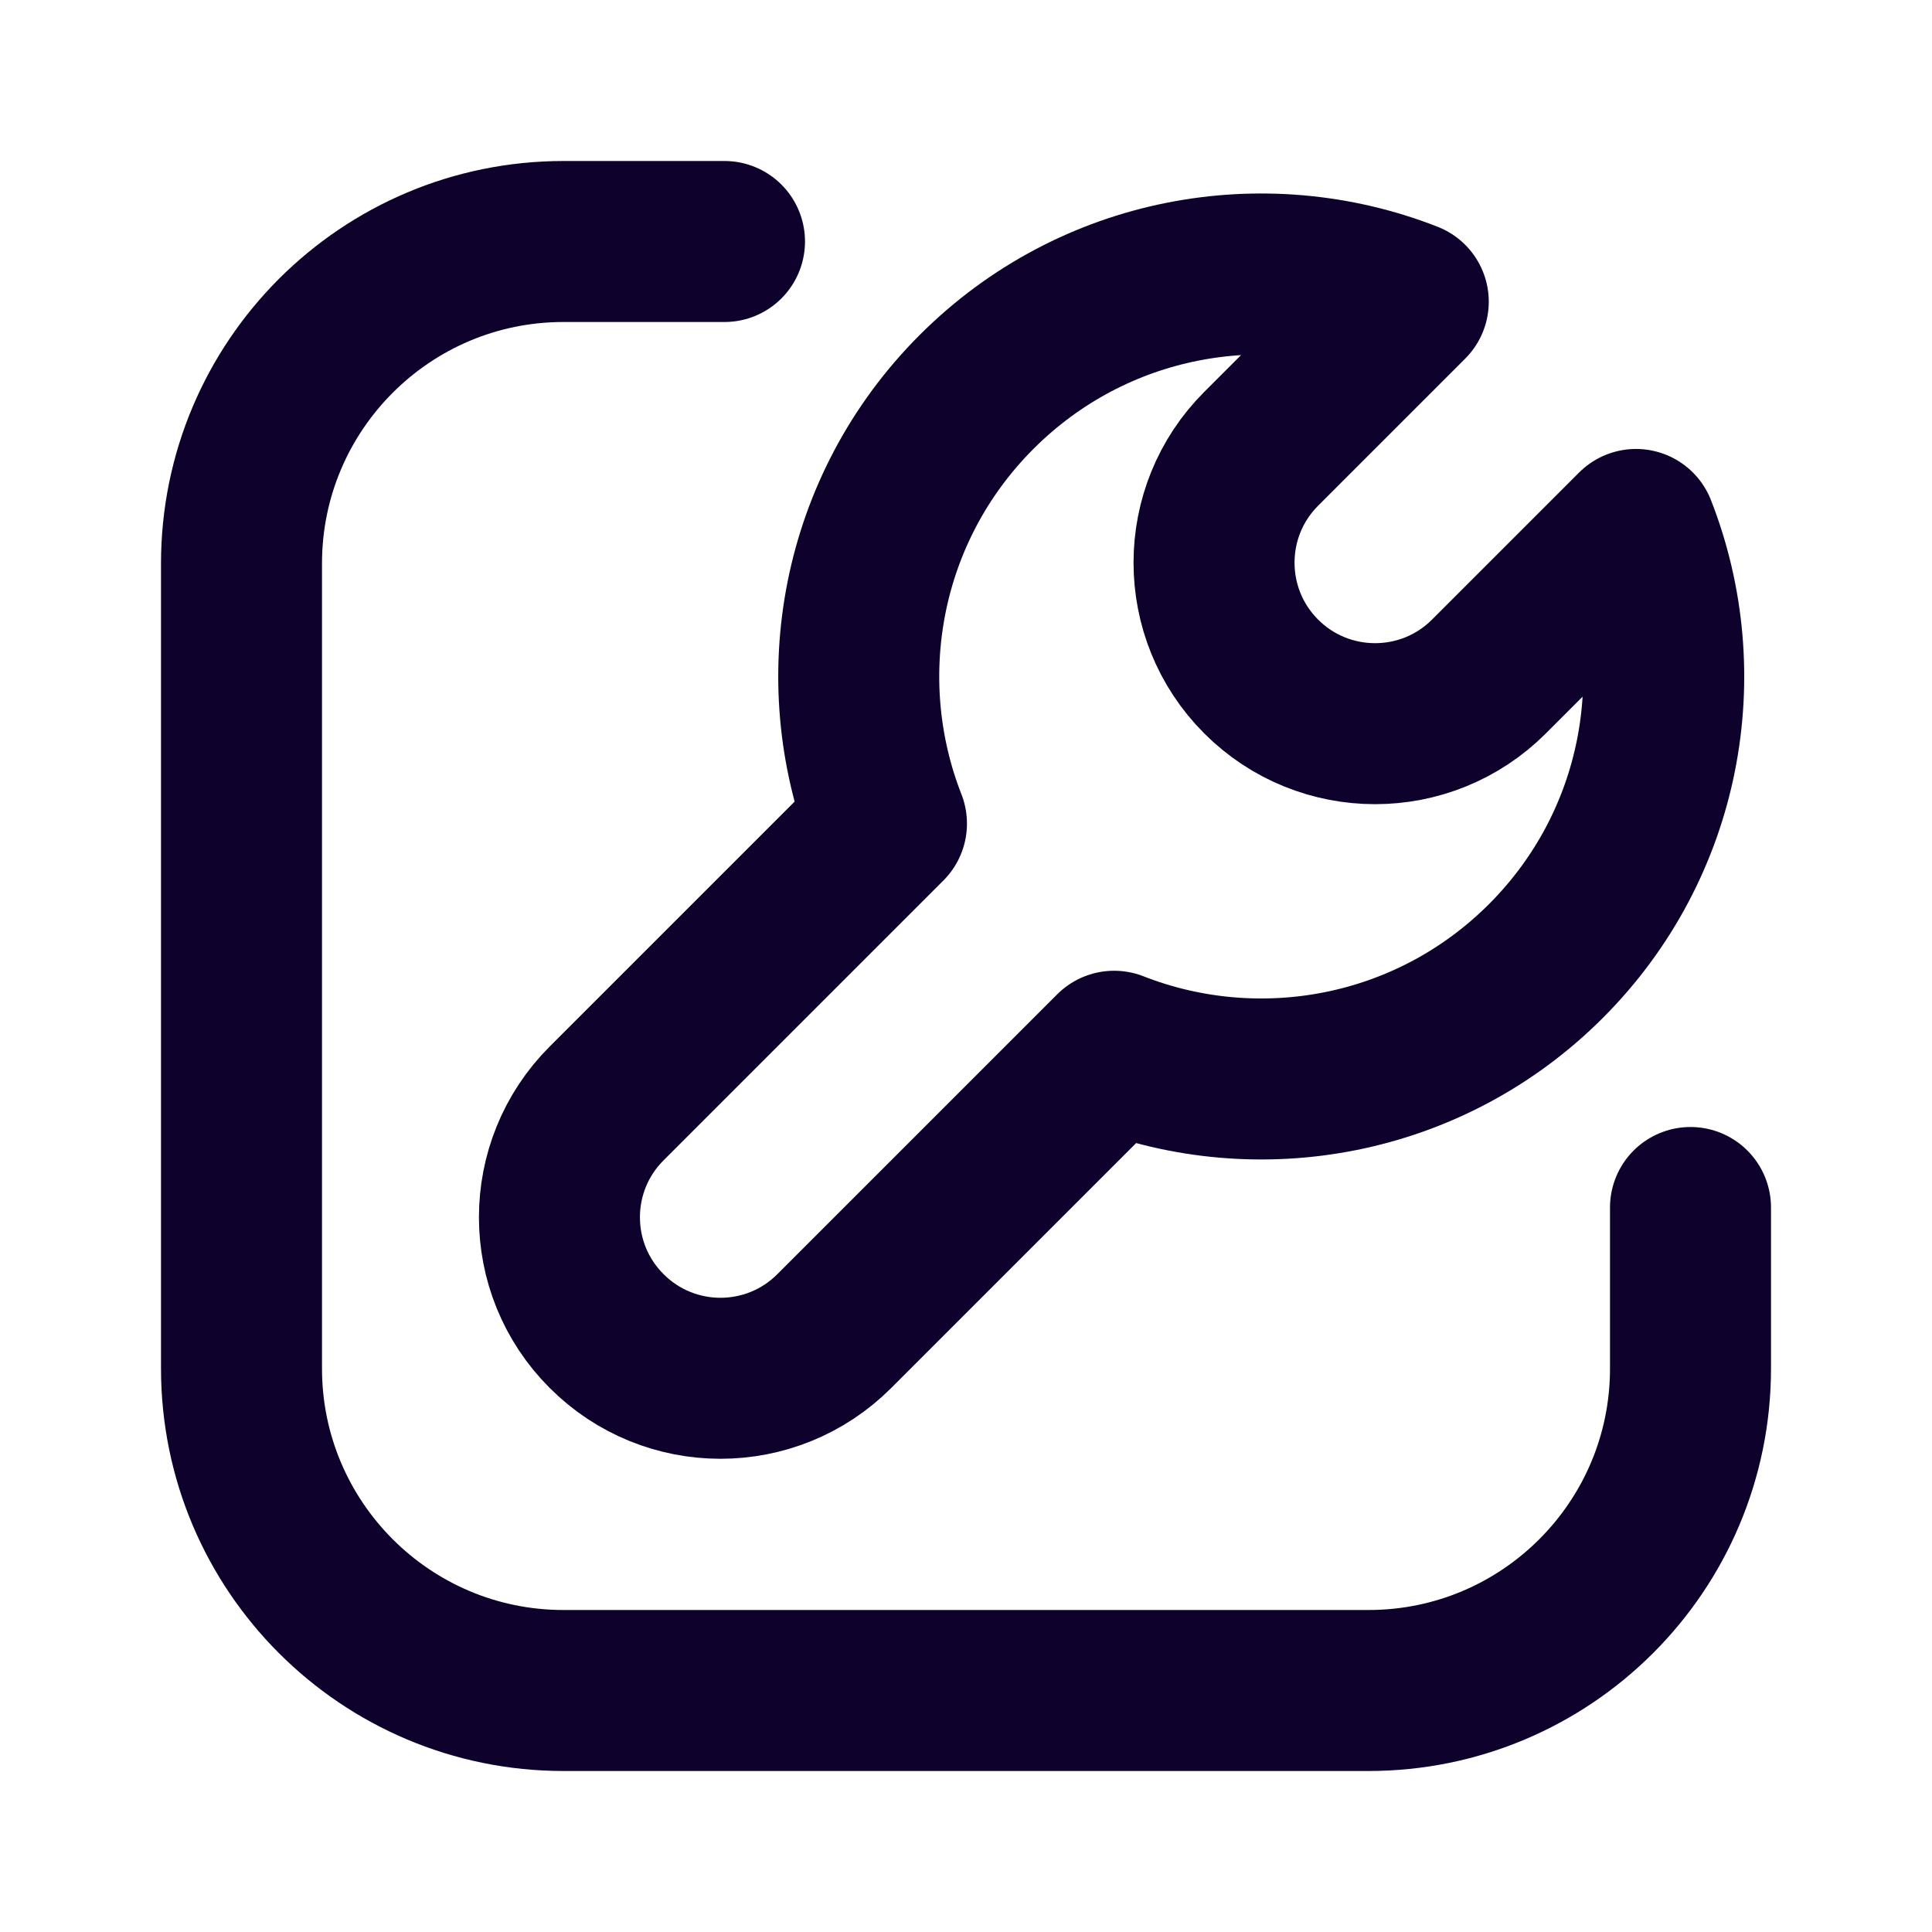 <svg width="24" height="24" viewBox="0 0 24 24" fill="none" xmlns="http://www.w3.org/2000/svg">
<path d="M9 3H7C4.791 3 3 4.791 3 7V17C3 19.209 4.791 21 7 21H17C19.209 21 21 19.209 21 17V15" stroke="#0E022D" stroke-width="2" stroke-linecap="round" stroke-linejoin="round"/>
<path d="M17.494 3.748C15.7 3.045 13.582 3.418 12.132 4.868C10.682 6.318 10.309 8.437 11.012 10.231L7.536 13.707C6.754 14.488 6.754 15.755 7.536 16.535C8.317 17.317 9.583 17.317 10.364 16.535L13.84 13.059C15.634 13.762 17.753 13.389 19.203 11.939C20.653 10.489 21.026 8.371 20.323 6.577L18.496 8.404C17.715 9.185 16.448 9.185 15.667 8.404C14.886 7.623 14.886 6.356 15.667 5.575L17.494 3.748Z" stroke="#0E022D" stroke-width="2" stroke-linecap="round" stroke-linejoin="round"/>
</svg>
